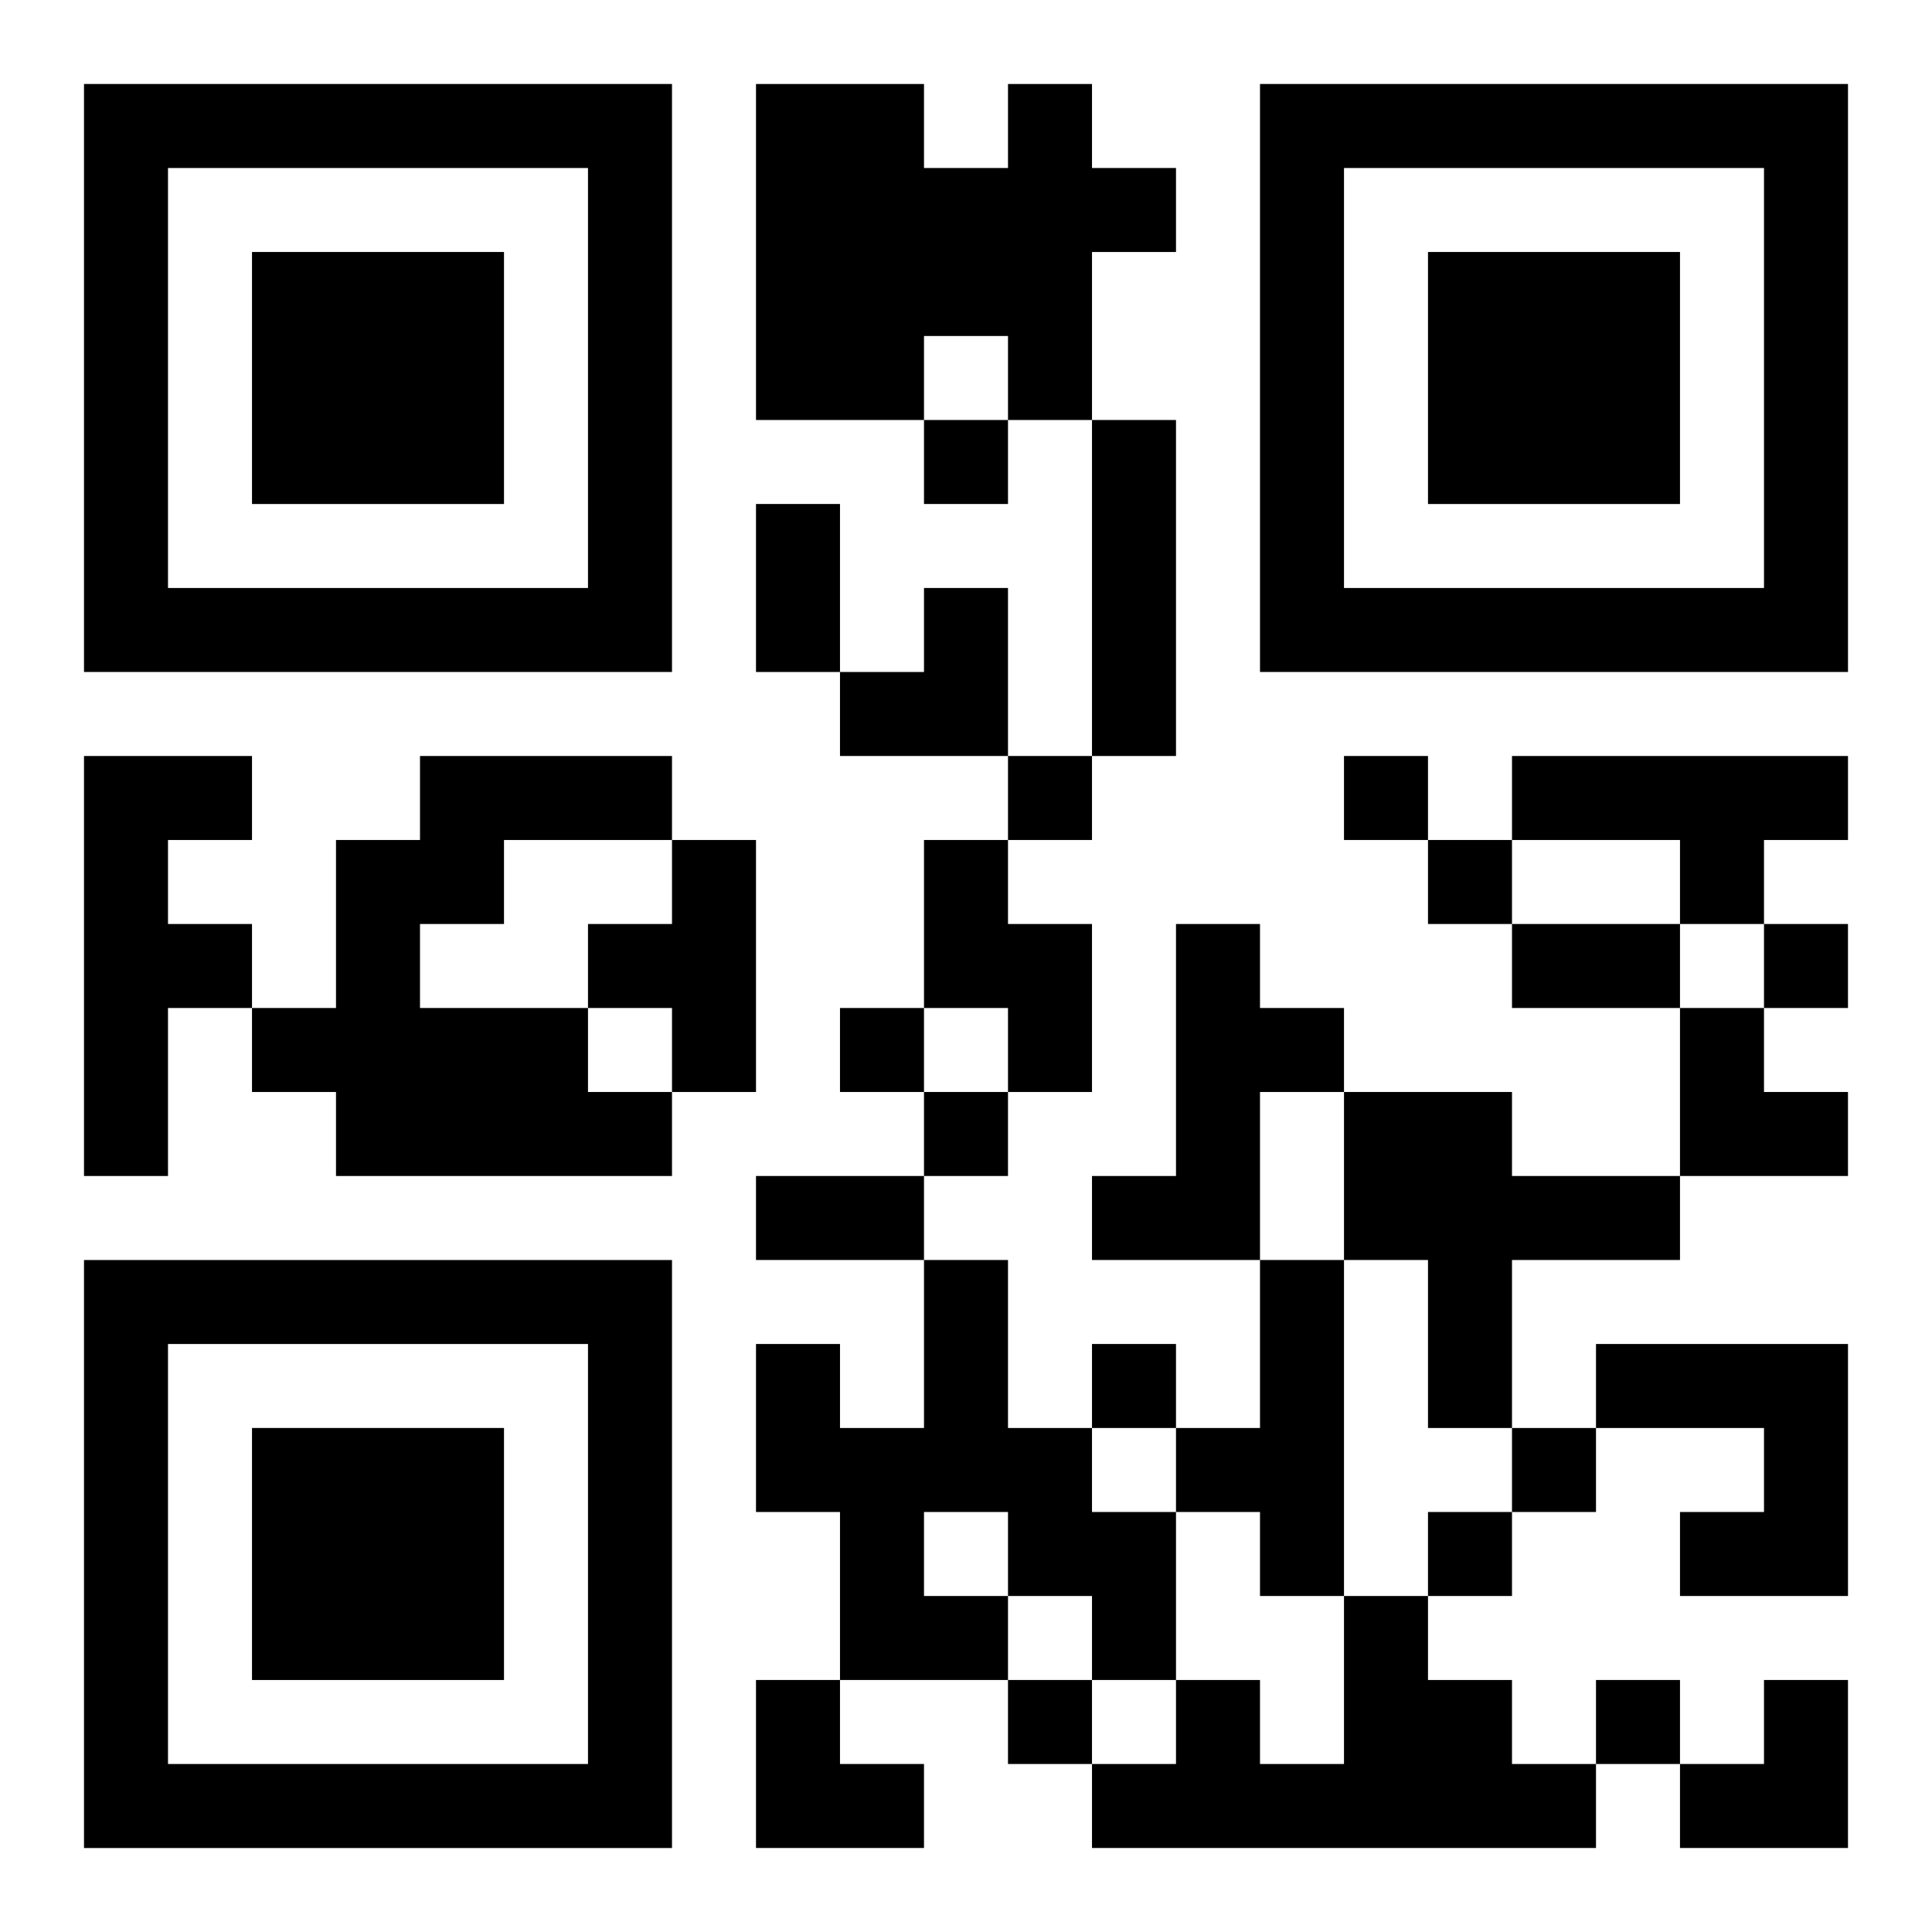 <?xml version="1.0" encoding="UTF-8"?>
<svg width="250" height="250" baseProfile="full" version="1.1" viewBox="-1 -1 23 23" xmlns="http://www.w3.org/2000/svg" xmlns:xlink="http://www.w3.org/1999/xlink"><symbol id="a"><path d="m0 7v7h7v-7h-7zm1 1h5v5h-5v-5zm1 1v3h3v-3h-3z"/></symbol><use y="-7" xlink:href="#a"/><use y="7" xlink:href="#a"/><use x="14" y="-7" xlink:href="#a"/><path d="m11 0h1v1h1v1h-1v2h-1v-1h-1v1h-2v-4h2v1h1v-1m1 4h1v4h-1v-4m-12 4h2v1h-1v1h1v1h-1v2h-1v-5m4 0h3v1h-2v1h-1v1h2v1h1v1h-4v-1h-1v-1h1v-2h1v-1m13 0h4v1h-1v1h-1v-1h-2v-1m-10 1h1v3h-1v-1h-1v-1h1v-1m3 0h1v1h1v2h-1v-1h-1v-2m3 1h1v1h1v1h-1v2h-2v-1h1v-3m2 2h2v1h2v1h-2v2h-1v-2h-1v-2m-5 2h1v2h1v1h1v2h-1v-1h-1v1h-2v-2h-1v-2h1v1h1v-2m0 3v1h1v-1h-1m4-3h1v4h-1v-1h-1v-1h1v-2m4 1h3v3h-2v-1h1v-1h-2v-1m-3 3h1v1h1v1h1v1h-6v-1h1v-1h1v1h1v-2m-5-14v1h1v-1h-1m1 4v1h1v-1h-1m4 0v1h1v-1h-1m1 1v1h1v-1h-1m4 1v1h1v-1h-1m-11 1v1h1v-1h-1m1 1v1h1v-1h-1m2 3v1h1v-1h-1m5 1v1h1v-1h-1m-1 1v1h1v-1h-1m-5 2v1h1v-1h-1m7 0v1h1v-1h-1m-10-14h1v2h-1v-2m9 5h2v1h-2v-1m-9 3h2v1h-2v-1m1-7m1 0h1v2h-2v-1h1zm9 5h1v1h1v1h-2zm-11 8h1v1h1v1h-2zm11 0m1 0h1v2h-2v-1h1z"/></svg>
